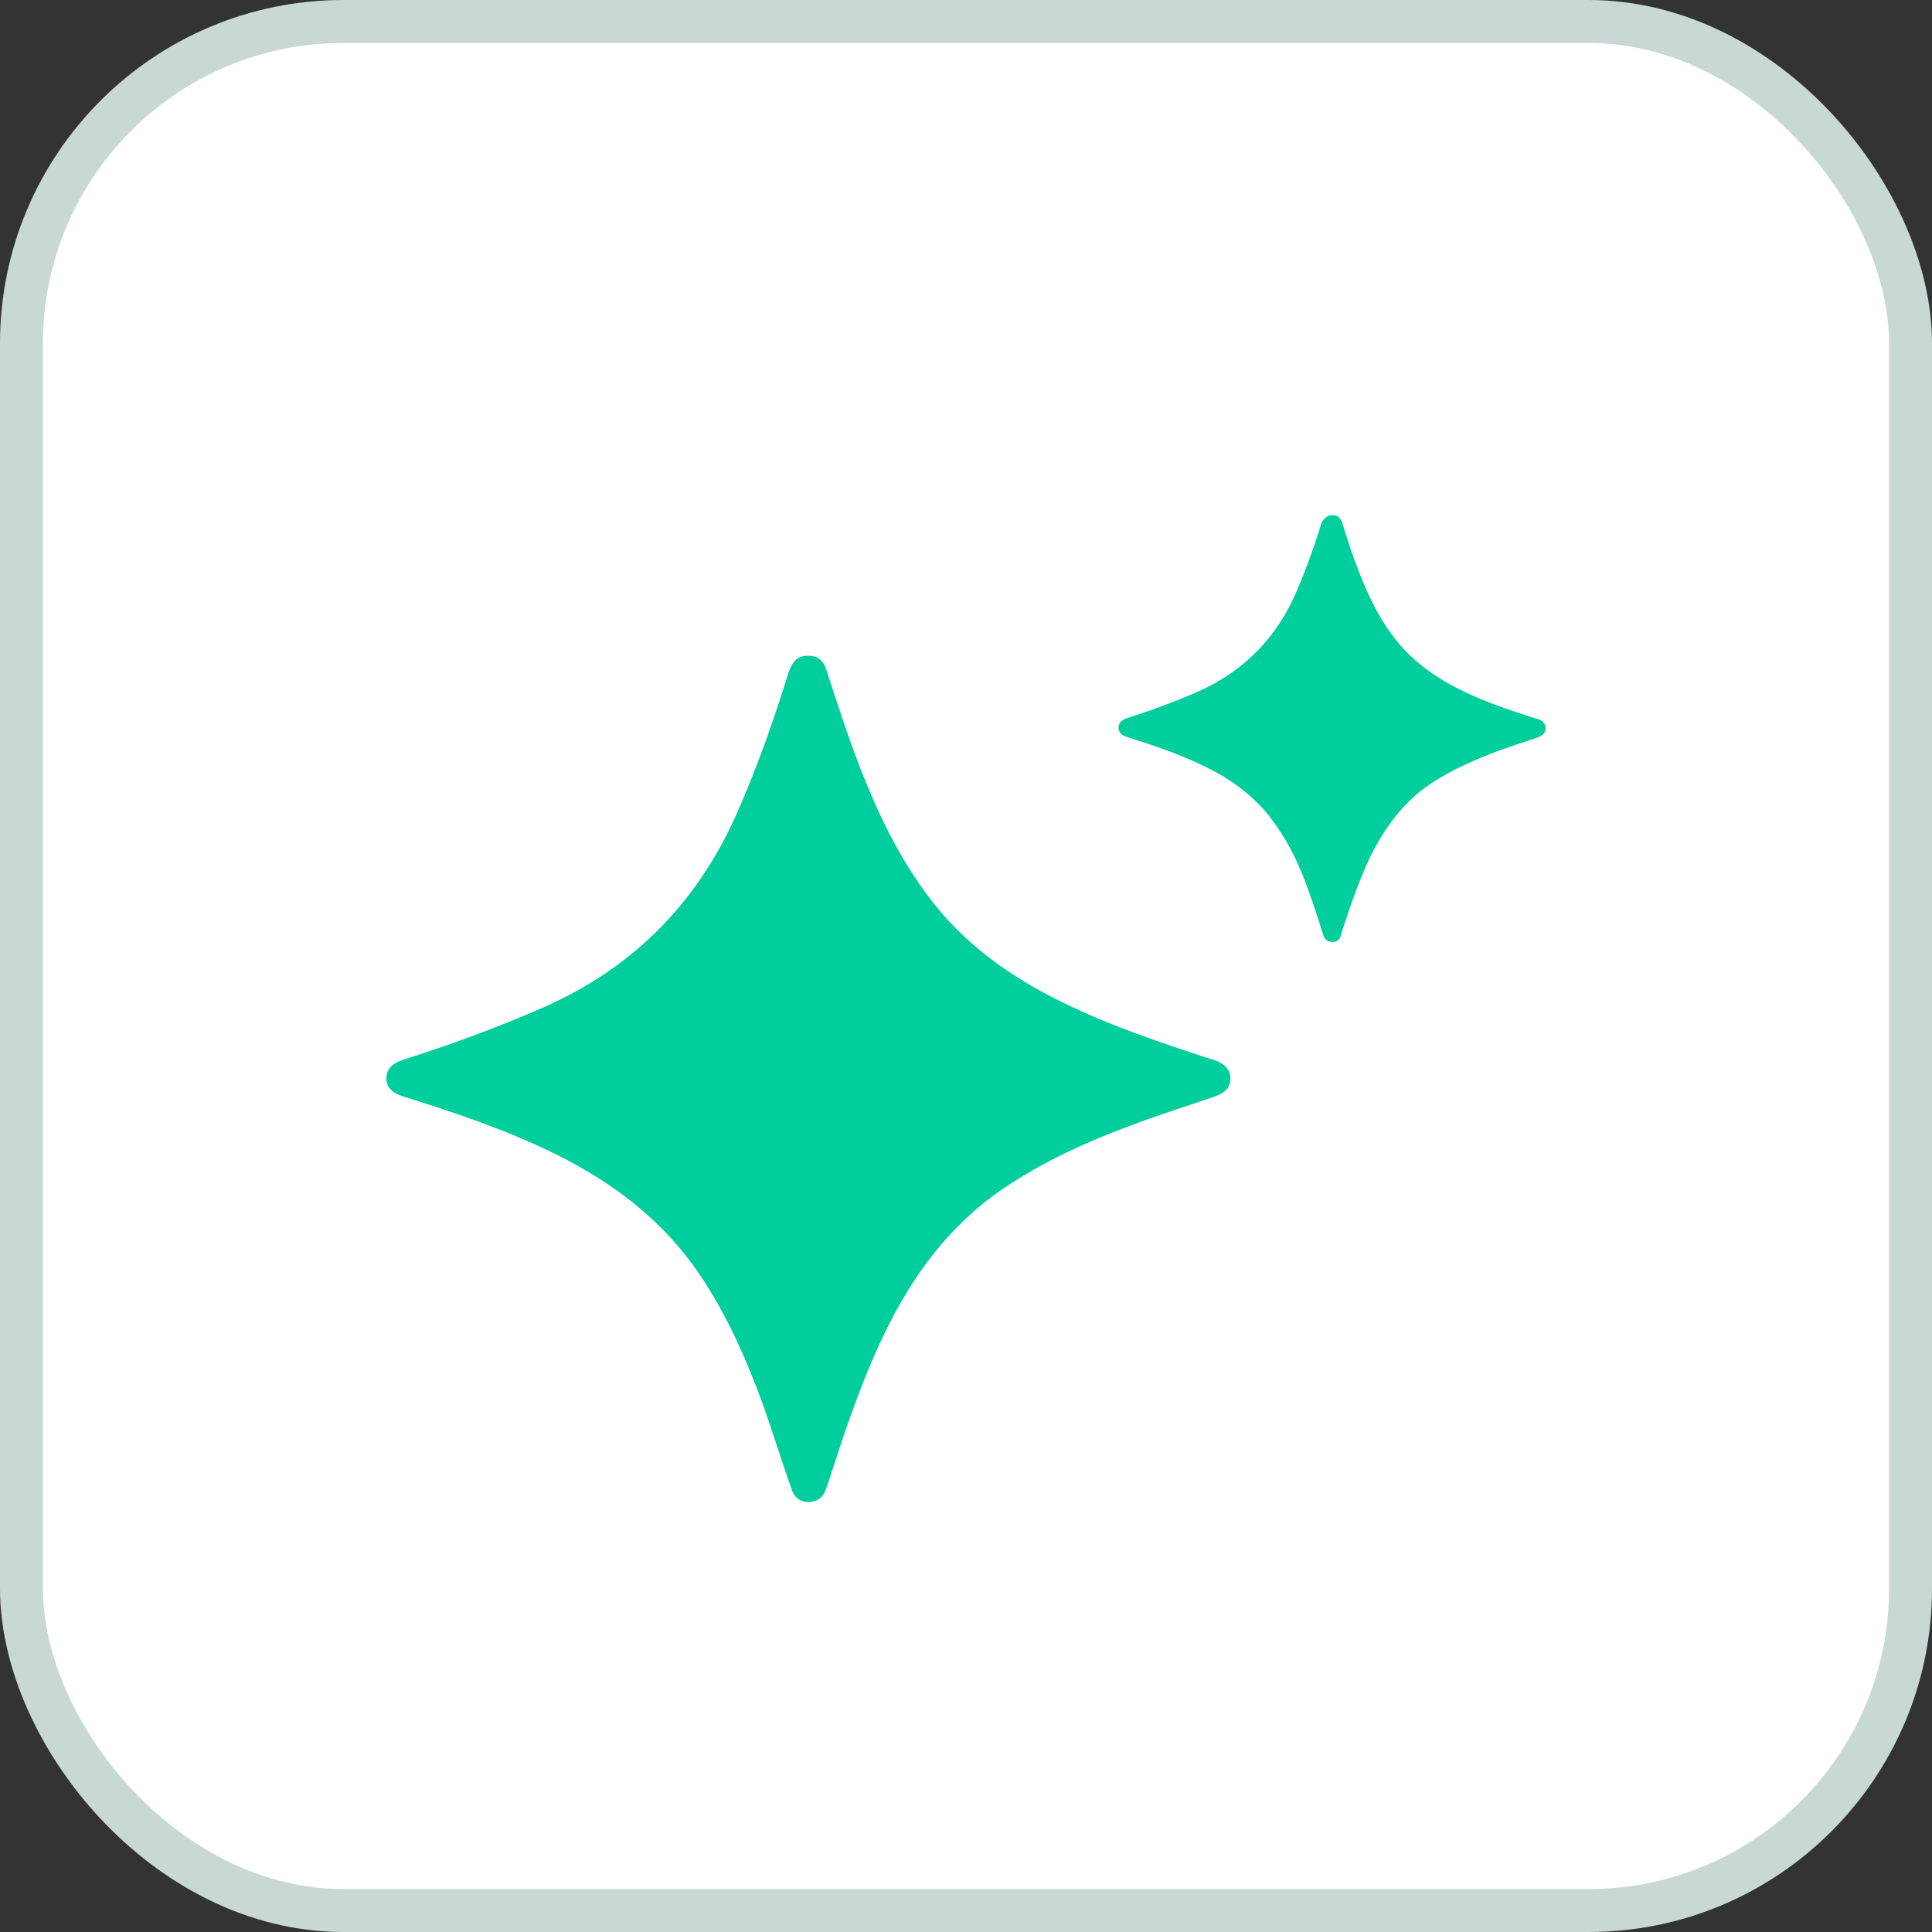 <?xml version="1.0" encoding="UTF-8"?>
<svg xmlns="http://www.w3.org/2000/svg" width="45" height="45" viewBox="0 0 45 45" fill="none">
  <rect x="0" y="0" width="45" height="45" fill="#333333" stroke="none"/>
  <rect x="0.5" y="0.5" width="44" height="44" rx="7.5" fill="white" stroke="#C8D9D5"></rect>
  <g clip-path="url(#clip0_458_1689)">
    <path d="M18.829 15.273C19.05 15.273 19.182 15.377 19.256 15.628C19.506 16.398 19.756 17.169 20.05 17.924C20.462 18.976 20.948 19.983 21.639 20.901C22.463 21.997 23.552 22.767 24.773 23.359C25.892 23.907 27.054 24.292 28.231 24.677H28.246C28.525 24.766 28.658 24.914 28.658 25.122C28.658 25.329 28.54 25.462 28.261 25.551C27.657 25.759 27.039 25.951 26.451 26.173C25.362 26.573 24.302 27.047 23.346 27.699C22.095 28.558 21.242 29.728 20.595 31.075C20.05 32.201 19.668 33.371 19.285 34.556C19.27 34.6 19.256 34.645 19.241 34.674C19.182 34.867 19.035 34.985 18.829 34.985C18.623 34.985 18.491 34.867 18.432 34.674C18.211 34.037 18.005 33.386 17.784 32.749C17.387 31.668 16.931 30.616 16.283 29.668C15.43 28.41 14.268 27.536 12.914 26.869C11.796 26.321 10.618 25.921 9.427 25.551C9.132 25.462 9 25.329 9 25.122C9 24.899 9.132 24.766 9.412 24.677C10.53 24.322 11.619 23.922 12.693 23.448C14.827 22.5 16.328 20.93 17.24 18.768C17.681 17.746 18.049 16.695 18.373 15.643C18.476 15.377 18.593 15.273 18.829 15.273Z" fill="#00CE9C"></path>
    <path d="M31.041 12C31.159 12 31.218 12.059 31.262 12.178C31.38 12.563 31.512 12.963 31.659 13.333C31.865 13.866 32.115 14.384 32.454 14.829C32.866 15.377 33.425 15.777 34.028 16.073C34.587 16.354 35.191 16.547 35.779 16.739C35.779 16.739 35.779 16.739 35.794 16.739C35.941 16.784 36 16.858 36 16.961C36 17.065 35.941 17.139 35.794 17.183C35.485 17.287 35.176 17.391 34.882 17.494C34.337 17.702 33.793 17.939 33.307 18.265C32.675 18.694 32.248 19.287 31.909 19.968C31.645 20.531 31.439 21.138 31.247 21.73C31.247 21.745 31.233 21.775 31.233 21.789C31.203 21.893 31.13 21.952 31.026 21.938C30.924 21.938 30.85 21.878 30.82 21.775C30.718 21.449 30.614 21.123 30.497 20.797C30.305 20.249 30.07 19.716 29.732 19.242C29.305 18.605 28.716 18.161 28.025 17.835C27.451 17.554 26.863 17.361 26.259 17.169C26.112 17.124 26.053 17.05 26.053 16.947C26.053 16.843 26.112 16.769 26.259 16.724C26.818 16.547 27.378 16.339 27.922 16.102C28.996 15.614 29.761 14.829 30.217 13.733C30.438 13.214 30.629 12.681 30.791 12.148C30.865 12.059 30.924 12 31.041 12Z" fill="#00CE9C"></path>
  </g>
  <defs>
    <clipPath id="clip0_458_1689">
      <rect width="27" height="23" fill="white" transform="translate(9 12)"></rect>
    </clipPath>
  </defs>
</svg>

